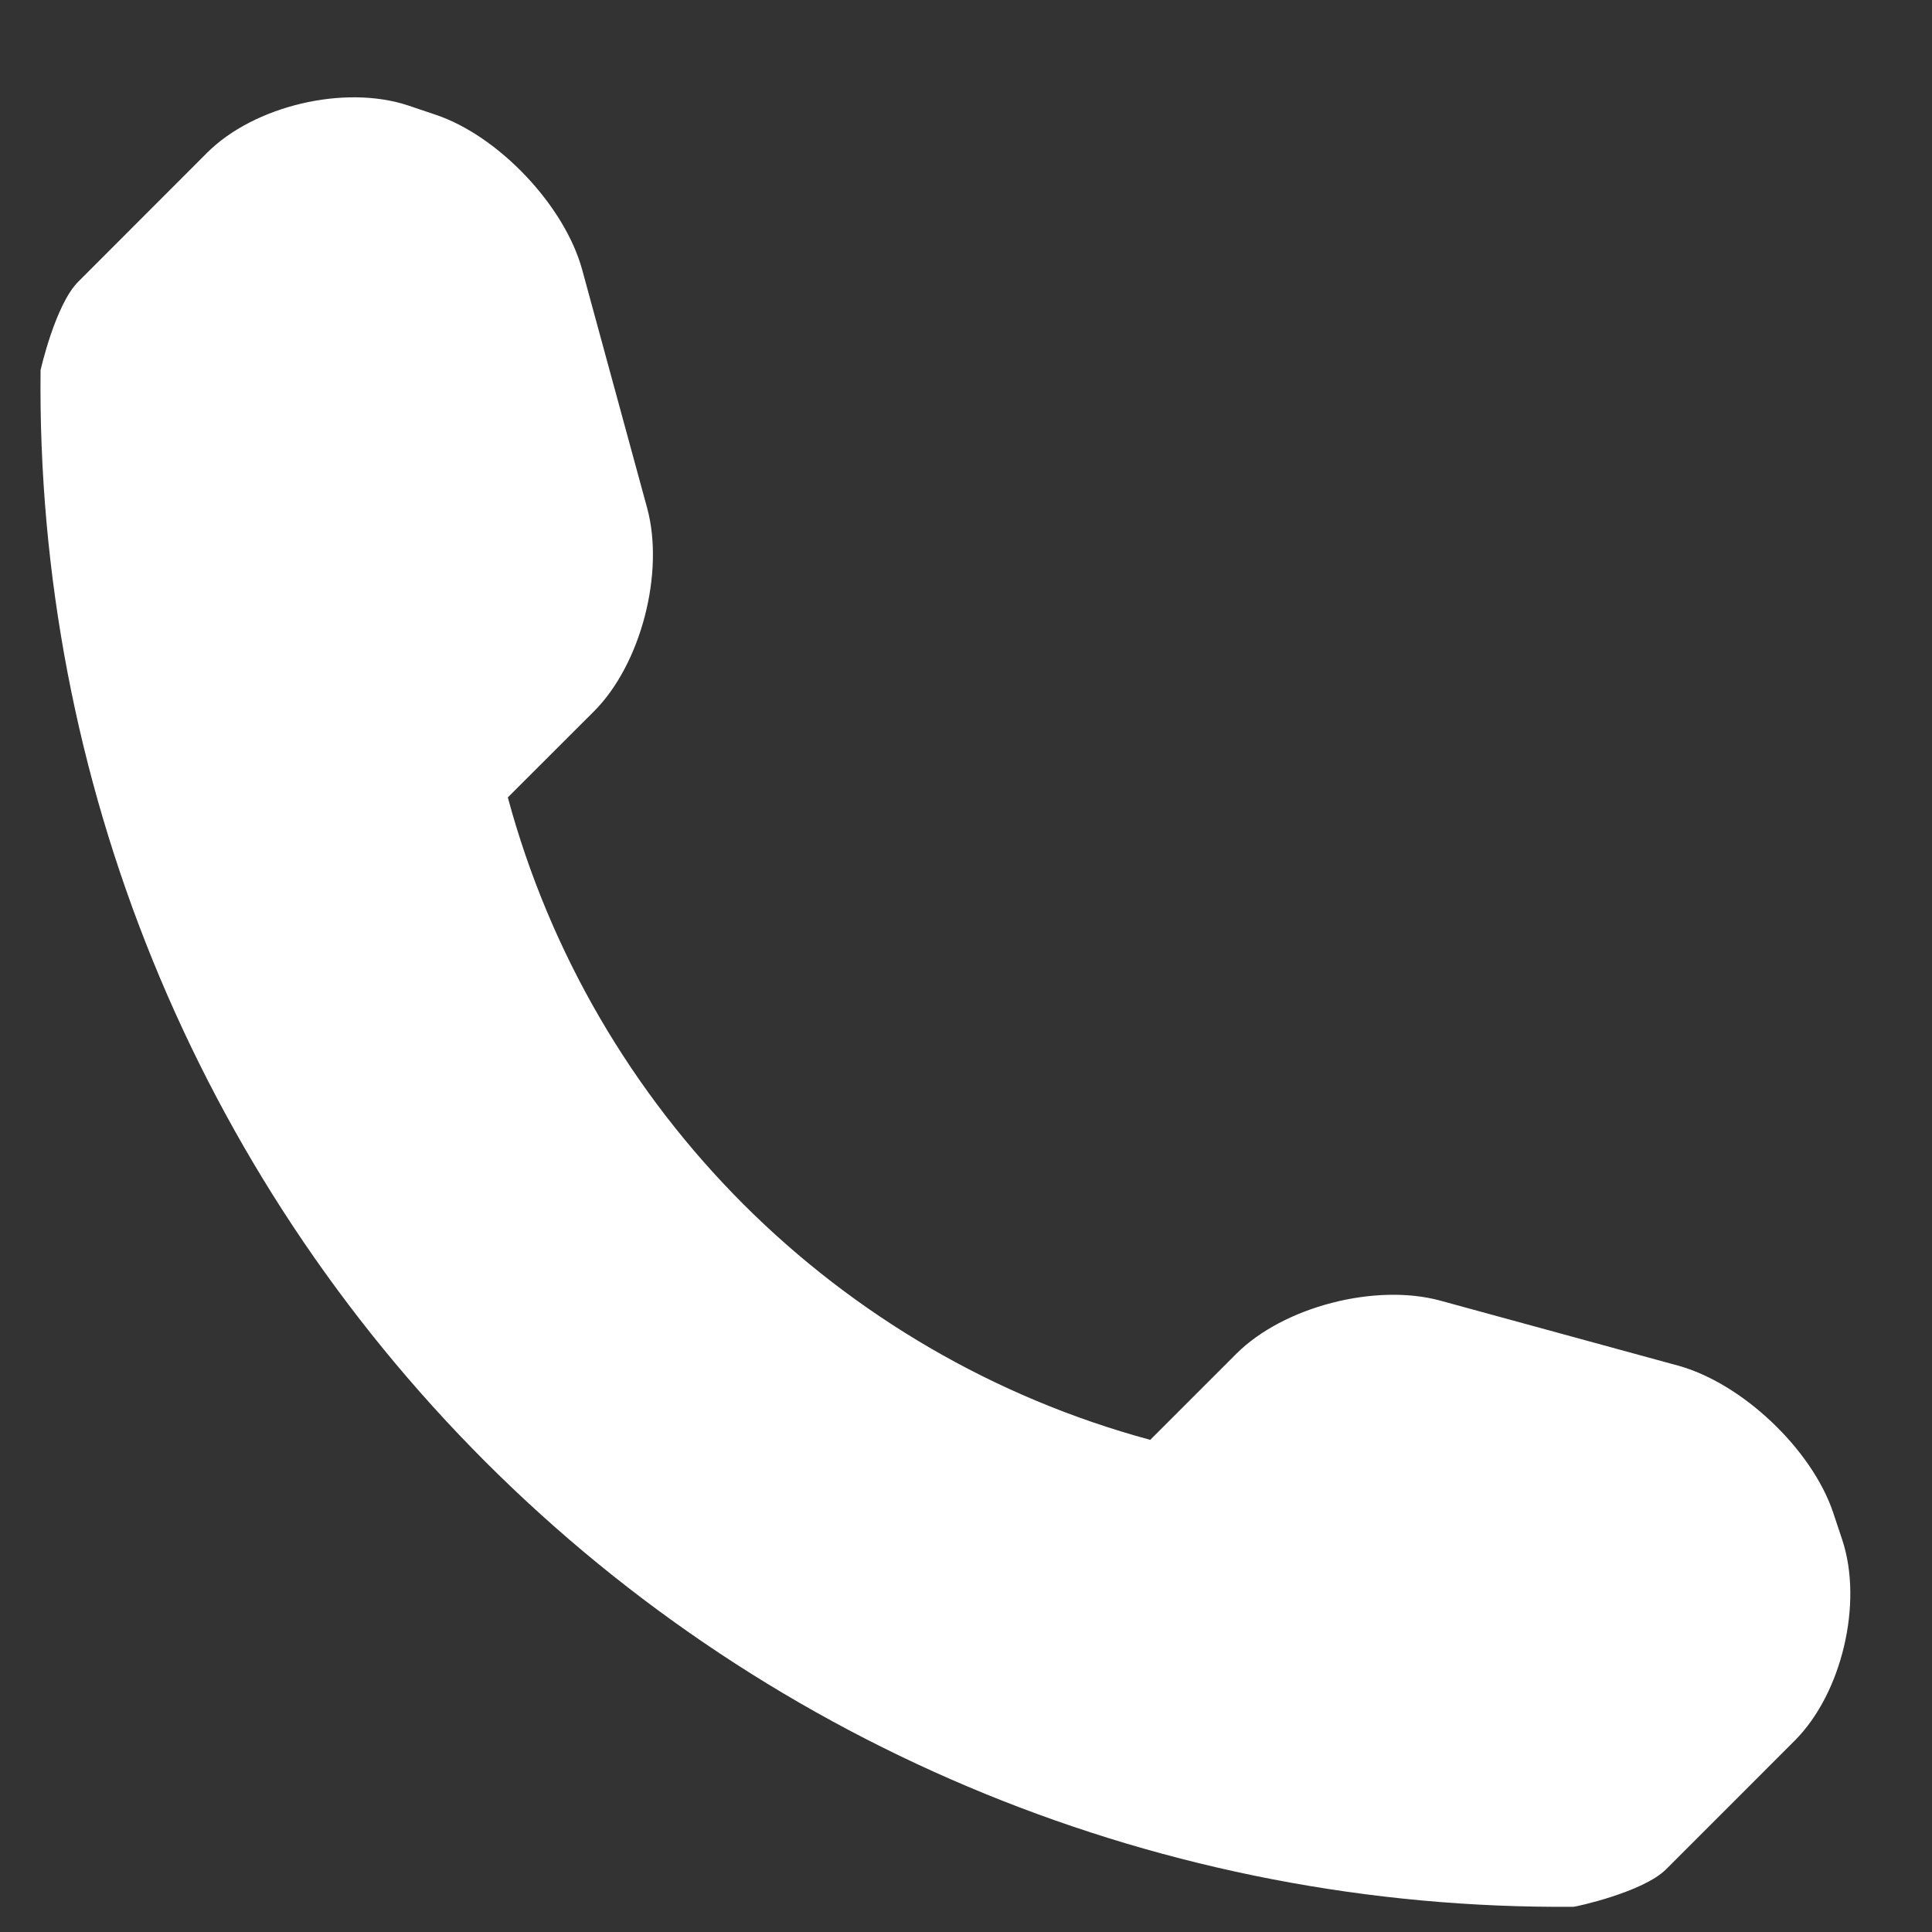 <?xml version="1.0" encoding="UTF-8"?> <svg xmlns="http://www.w3.org/2000/svg" width="19" height="19" viewBox="0 0 19 19" fill="none"><rect x="0" y="0" width="19" height="19" fill="#333333" stroke="none"/><path d="M18.117 15.142L18.028 14.875C17.818 14.251 17.131 13.601 16.499 13.429L14.161 12.79C13.526 12.618 12.622 12.85 12.158 13.314L11.312 14.16C8.236 13.329 5.824 10.917 4.994 7.842L5.841 6.996C6.305 6.532 6.537 5.629 6.364 4.995L5.726 2.655C5.554 2.022 4.902 1.334 4.28 1.127L4.013 1.037C3.389 0.83 2.5 1.039 2.036 1.503L0.77 2.77C0.544 2.995 0.399 3.639 0.399 3.641C0.355 7.66 1.931 11.533 4.774 14.376C7.61 17.212 11.468 18.785 15.475 18.752C15.496 18.752 16.158 18.609 16.384 18.384L17.65 17.118C18.114 16.654 18.324 15.765 18.117 15.142Z" fill="white"></path></svg> 